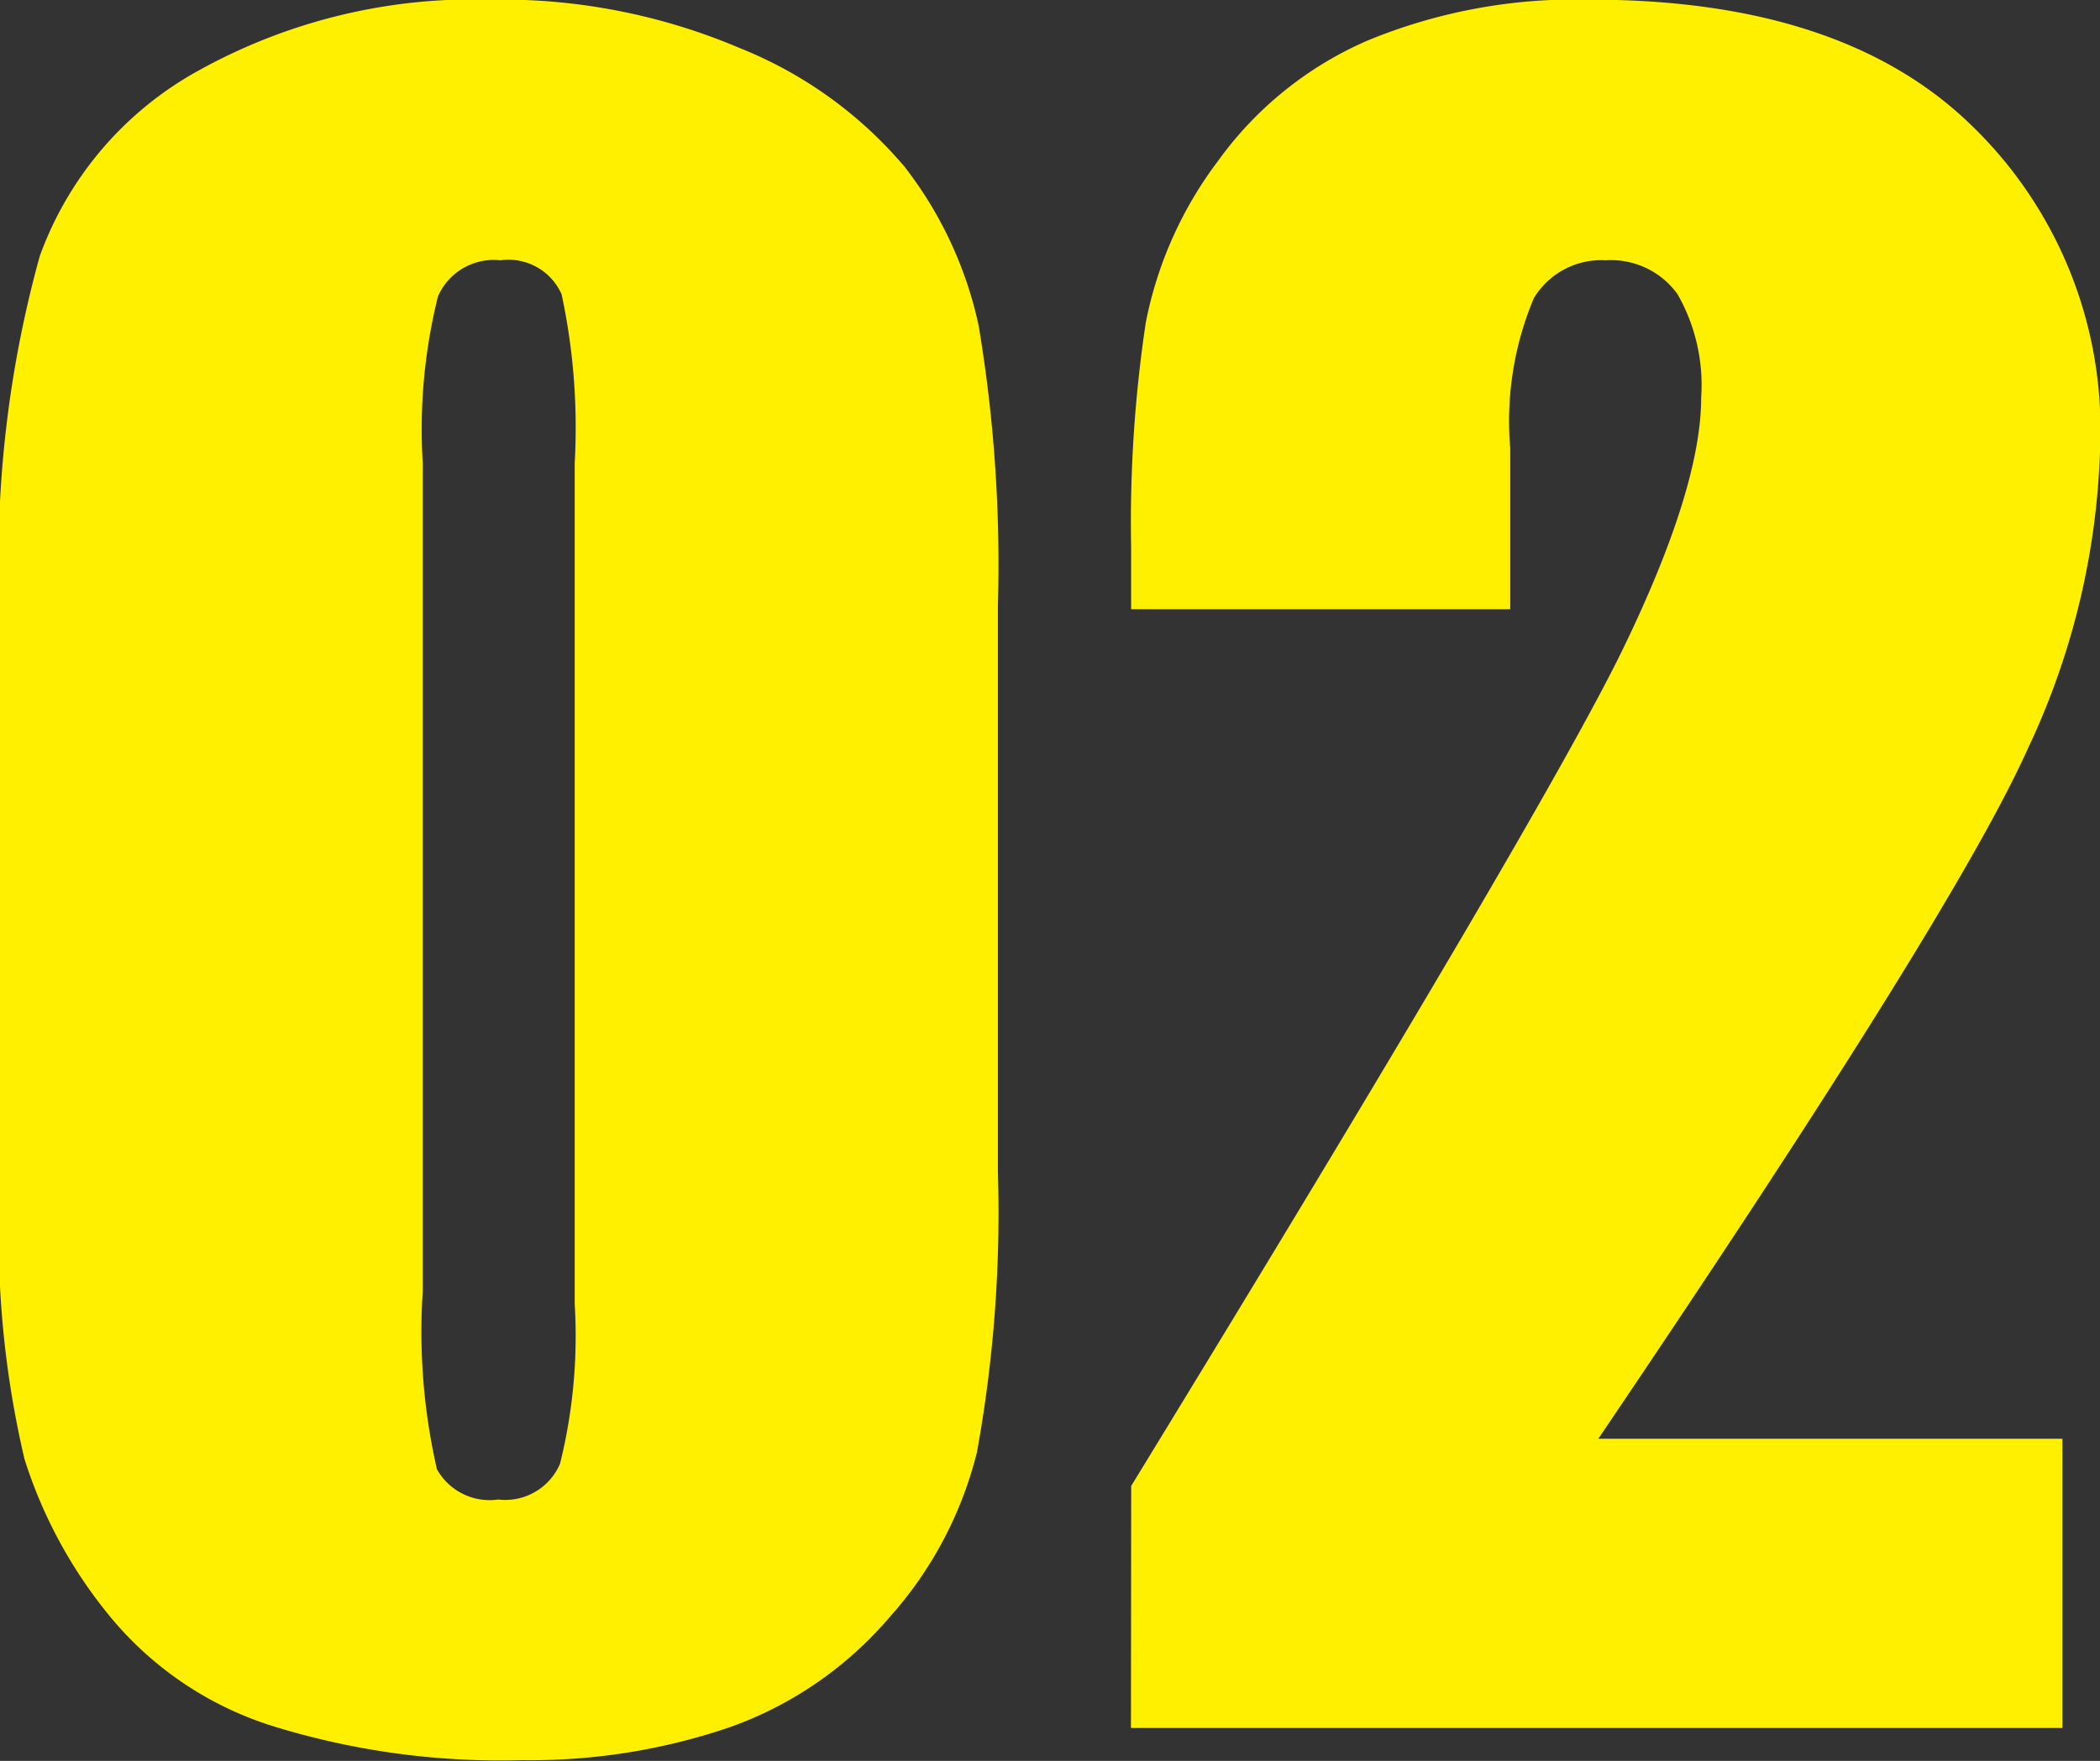 <svg xmlns="http://www.w3.org/2000/svg" width="58.719" height="49.25" viewBox="0 0 58.719 49.25">
  <rect x="0" y="0" width="58.719" height="49.25" fill="#333333" stroke="none"/>
  <defs>
    <style>
      .cls-1 {
        fill: #fff000;
        fill-rule: evenodd;
      }
    </style>
  </defs>
  <path id="num_02.svg" class="cls-1" d="M823.269,1559.07a11.026,11.026,0,0,0-2.065-4.43,11.735,11.735,0,0,0-4.6-3.32,17.023,17.023,0,0,0-6.973-1.36,15.826,15.826,0,0,0-8.13,1.96,9.679,9.679,0,0,0-4.482,5.21,31.822,31.822,0,0,0-1.128,9.79v16.55a27.308,27.308,0,0,0,.7,7.31,13.178,13.178,0,0,0,2.373,4.38,9.628,9.628,0,0,0,4.483,3.06,21.538,21.538,0,0,0,7.06.98,17.266,17.266,0,0,0,5.83-.93,10.5,10.5,0,0,0,4.453-3.08,10.825,10.825,0,0,0,2.432-4.6,37.424,37.424,0,0,0,.586-7.85v-15.82A40.441,40.441,0,0,0,823.269,1559.07Zm-11.294,27.36a14.814,14.814,0,0,1-.41,4.48,1.666,1.666,0,0,1-1.729,1,1.686,1.686,0,0,1-1.714-.85,17.245,17.245,0,0,1-.395-4.98v-23.15a15.4,15.4,0,0,1,.425-4.67,1.7,1.7,0,0,1,1.743-1.01,1.626,1.626,0,0,1,1.714.95,17.8,17.8,0,0,1,.366,4.73v23.5Zm28.622,3.78q9.962-14.73,12-19.28a21.066,21.066,0,0,0,2.036-8.61,11.8,11.8,0,0,0-3.618-8.86q-3.618-3.51-10.679-3.5a15.214,15.214,0,0,0-6.181,1.14,10.086,10.086,0,0,0-4.19,3.37,10.993,10.993,0,0,0-2.021,4.52,37.66,37.66,0,0,0-.41,6.29v1.73h10.6v-4.51a8.859,8.859,0,0,1,.66-4.19,2.2,2.2,0,0,1,2.01-1.06,2.289,2.289,0,0,1,2.009.95,5.124,5.124,0,0,1,.66,2.89q0,2.52-2.182,7.02t-13.755,23.42l-0.007,6.77h26.045v-8.09H840.6Z" transform="translate(-795.906 -1549.97)"/>
</svg>

